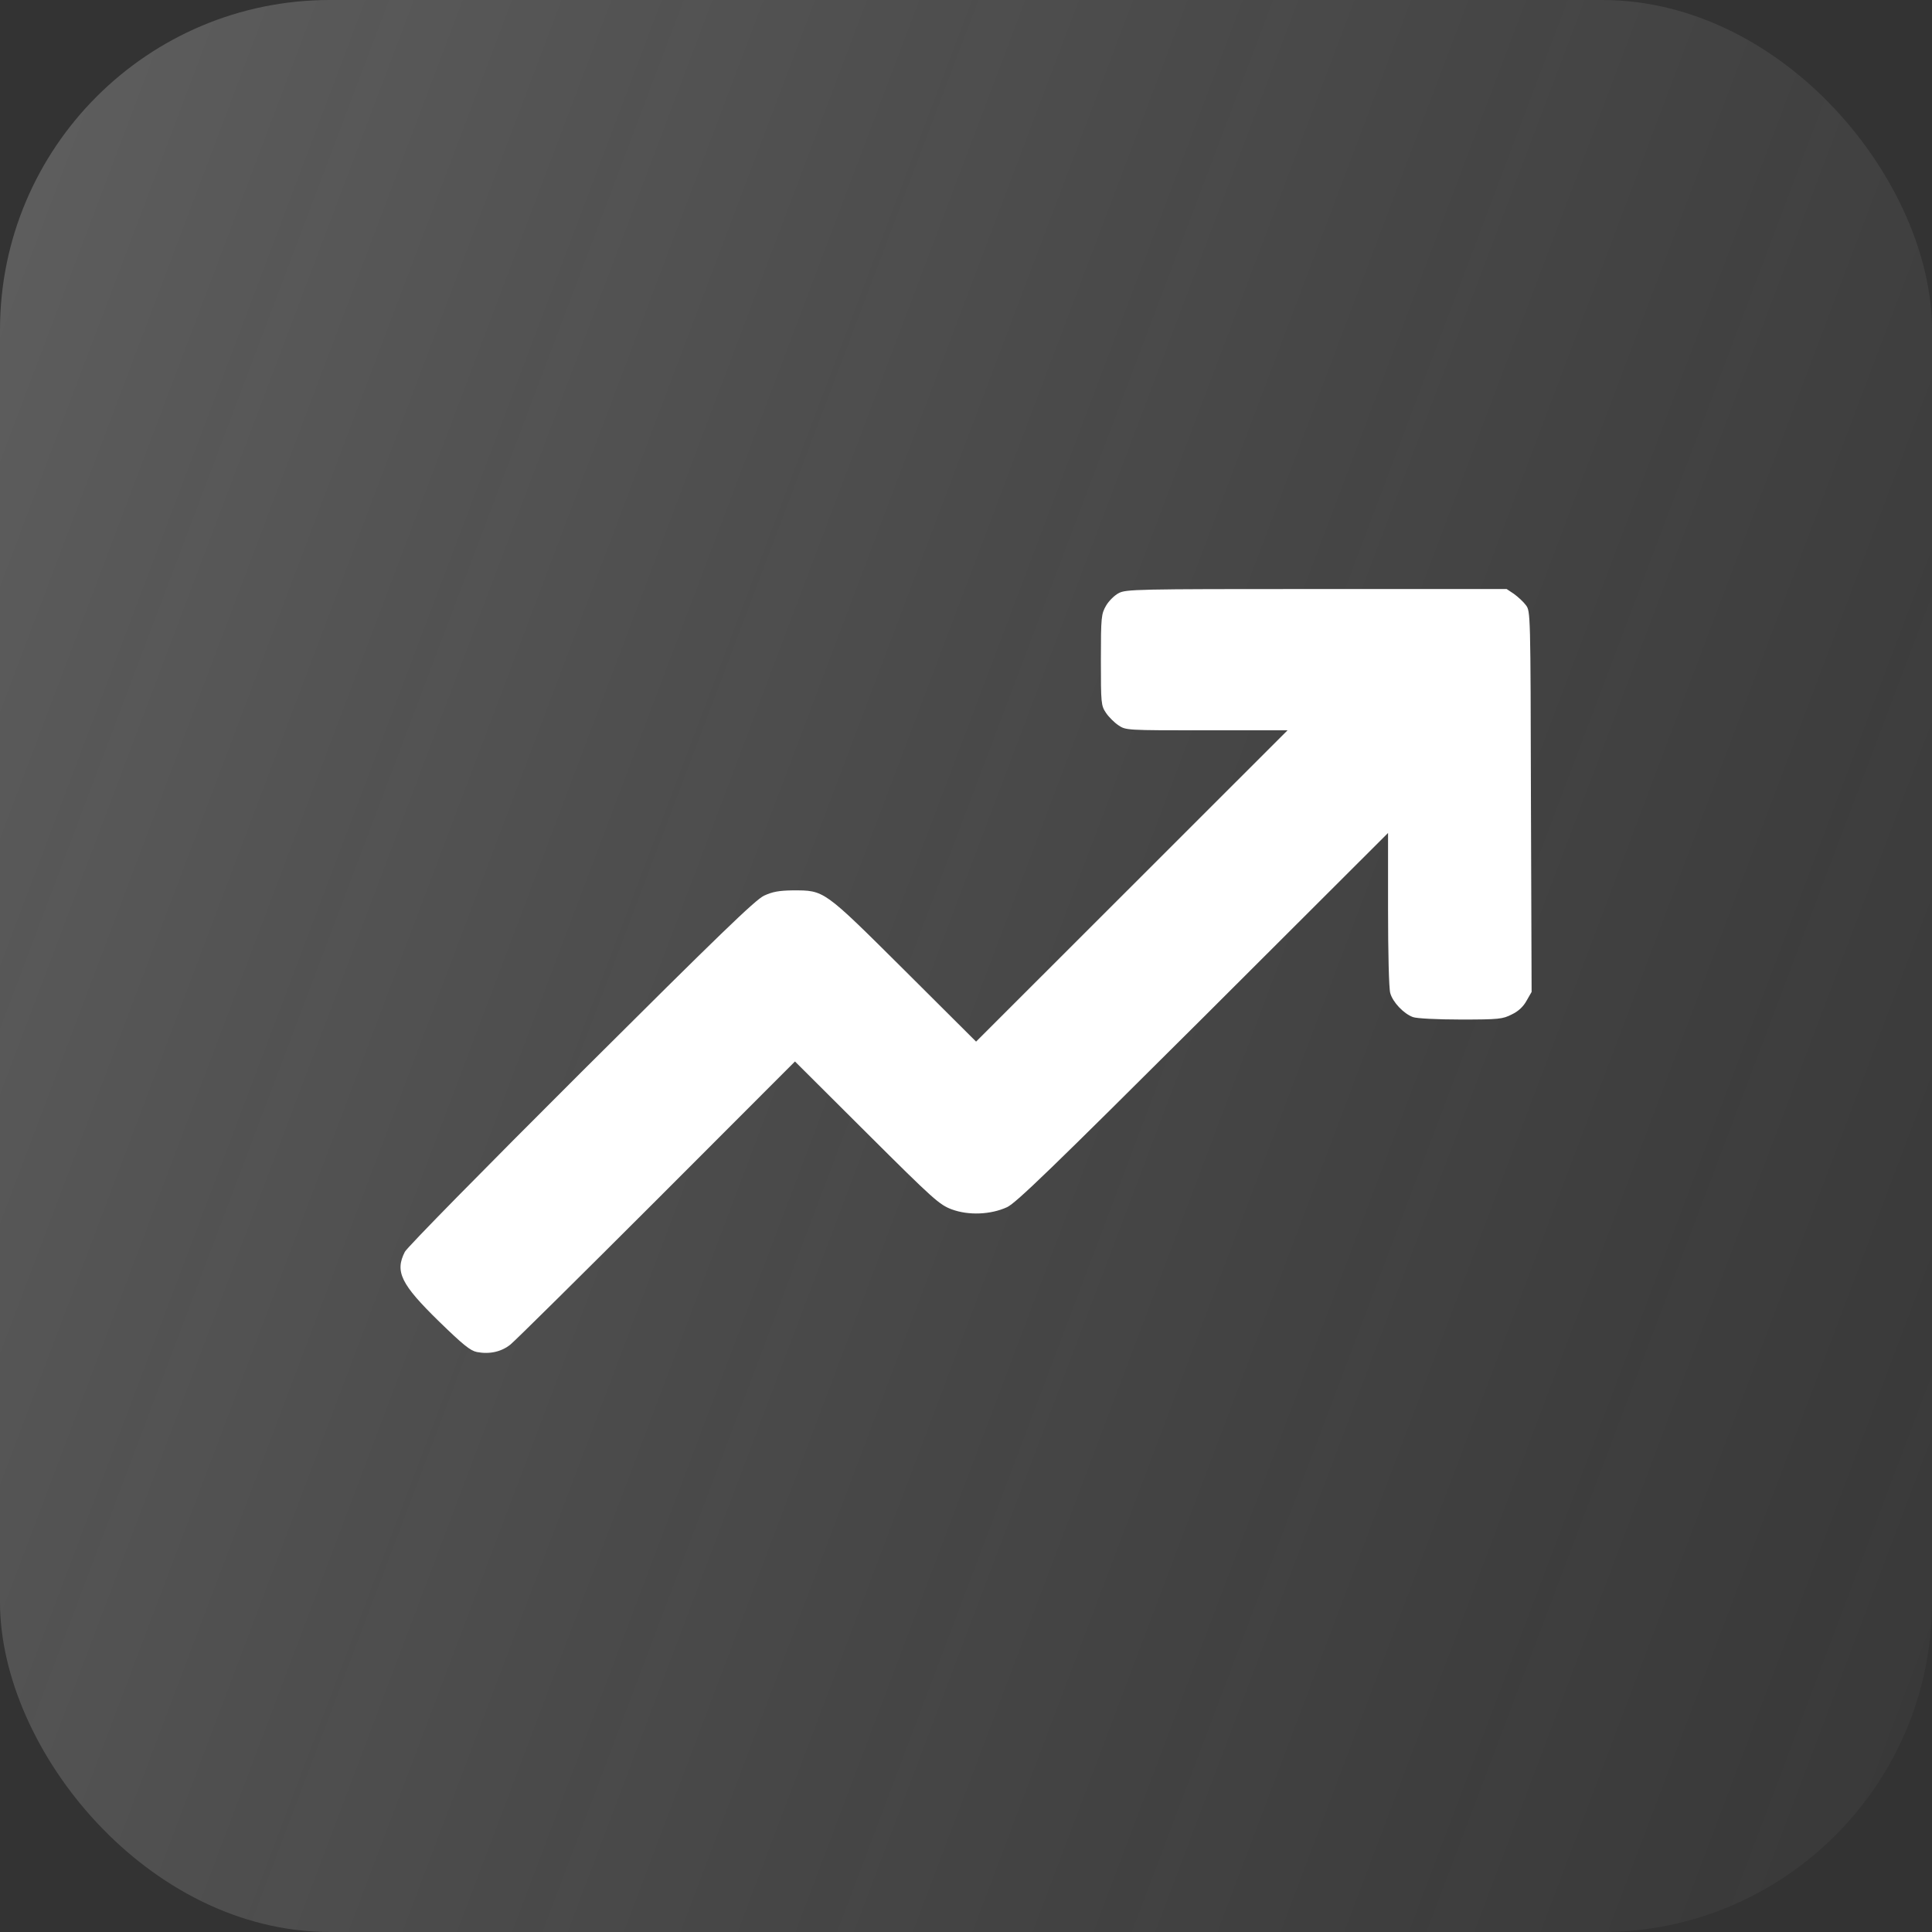 <?xml version="1.0" encoding="UTF-8"?>
<svg xmlns="http://www.w3.org/2000/svg" width="82" height="82" viewBox="0 0 82 82" fill="none">
  <rect x="0" y="0" width="82" height="82" fill="#333333" stroke="none"/>
  <rect data-figma-bg-blur-radius="30" width="82" height="82" rx="14" fill="url(#paint0_linear_241_5880)" fill-opacity="0.35"></rect>
  <path d="M47.475 25.178C47.297 25.271 47.053 25.515 46.941 25.712C46.744 26.059 46.725 26.18 46.725 28.008C46.725 29.863 46.734 29.947 46.941 30.256C47.053 30.425 47.297 30.669 47.466 30.781C47.785 30.997 47.803 30.997 51.216 30.997H54.647L48.038 37.603L41.428 44.209L38.381 41.173C34.931 37.743 34.997 37.79 33.647 37.79C33.056 37.8 32.794 37.846 32.428 38.015C32.053 38.193 30.516 39.683 24.666 45.511C20.569 49.597 17.288 52.933 17.184 53.13C16.753 53.973 17.016 54.507 18.638 56.091C19.65 57.074 19.959 57.327 20.241 57.384C20.785 57.487 21.281 57.374 21.666 57.065C21.863 56.906 24.656 54.142 27.881 50.918L33.741 45.052L36.788 48.088C39.628 50.918 39.872 51.134 40.397 51.33C41.109 51.593 42.047 51.555 42.741 51.237C43.125 51.059 44.644 49.587 51.066 43.188L58.913 35.354V38.587C58.913 40.423 58.95 41.96 59.006 42.148C59.109 42.532 59.578 43.028 59.972 43.169C60.122 43.225 60.984 43.272 61.997 43.272C63.628 43.272 63.778 43.253 64.163 43.056C64.444 42.925 64.659 42.719 64.791 42.475L65.006 42.101L64.978 34.023C64.96 25.993 64.96 25.946 64.763 25.684C64.659 25.543 64.425 25.328 64.256 25.206L63.947 25H55.875C48.188 25 47.785 25.009 47.475 25.178Z" fill="white"></path>
  <defs>
    <clipPath id="bgblur_0_241_5880_clip_path" transform="translate(30 30)">
      <rect width="82" height="82" rx="14"></rect>
    </clipPath>
    <linearGradient id="paint0_linear_241_5880" x1="1.372" y1="4.9382e-06" x2="99.042" y2="36.941" gradientUnits="userSpaceOnUse">
      <stop stop-color="white" stop-opacity="0.6"></stop>
      <stop offset="1" stop-color="#C4C4C4" stop-opacity="0.1"></stop>
    </linearGradient>
  </defs>
</svg>
